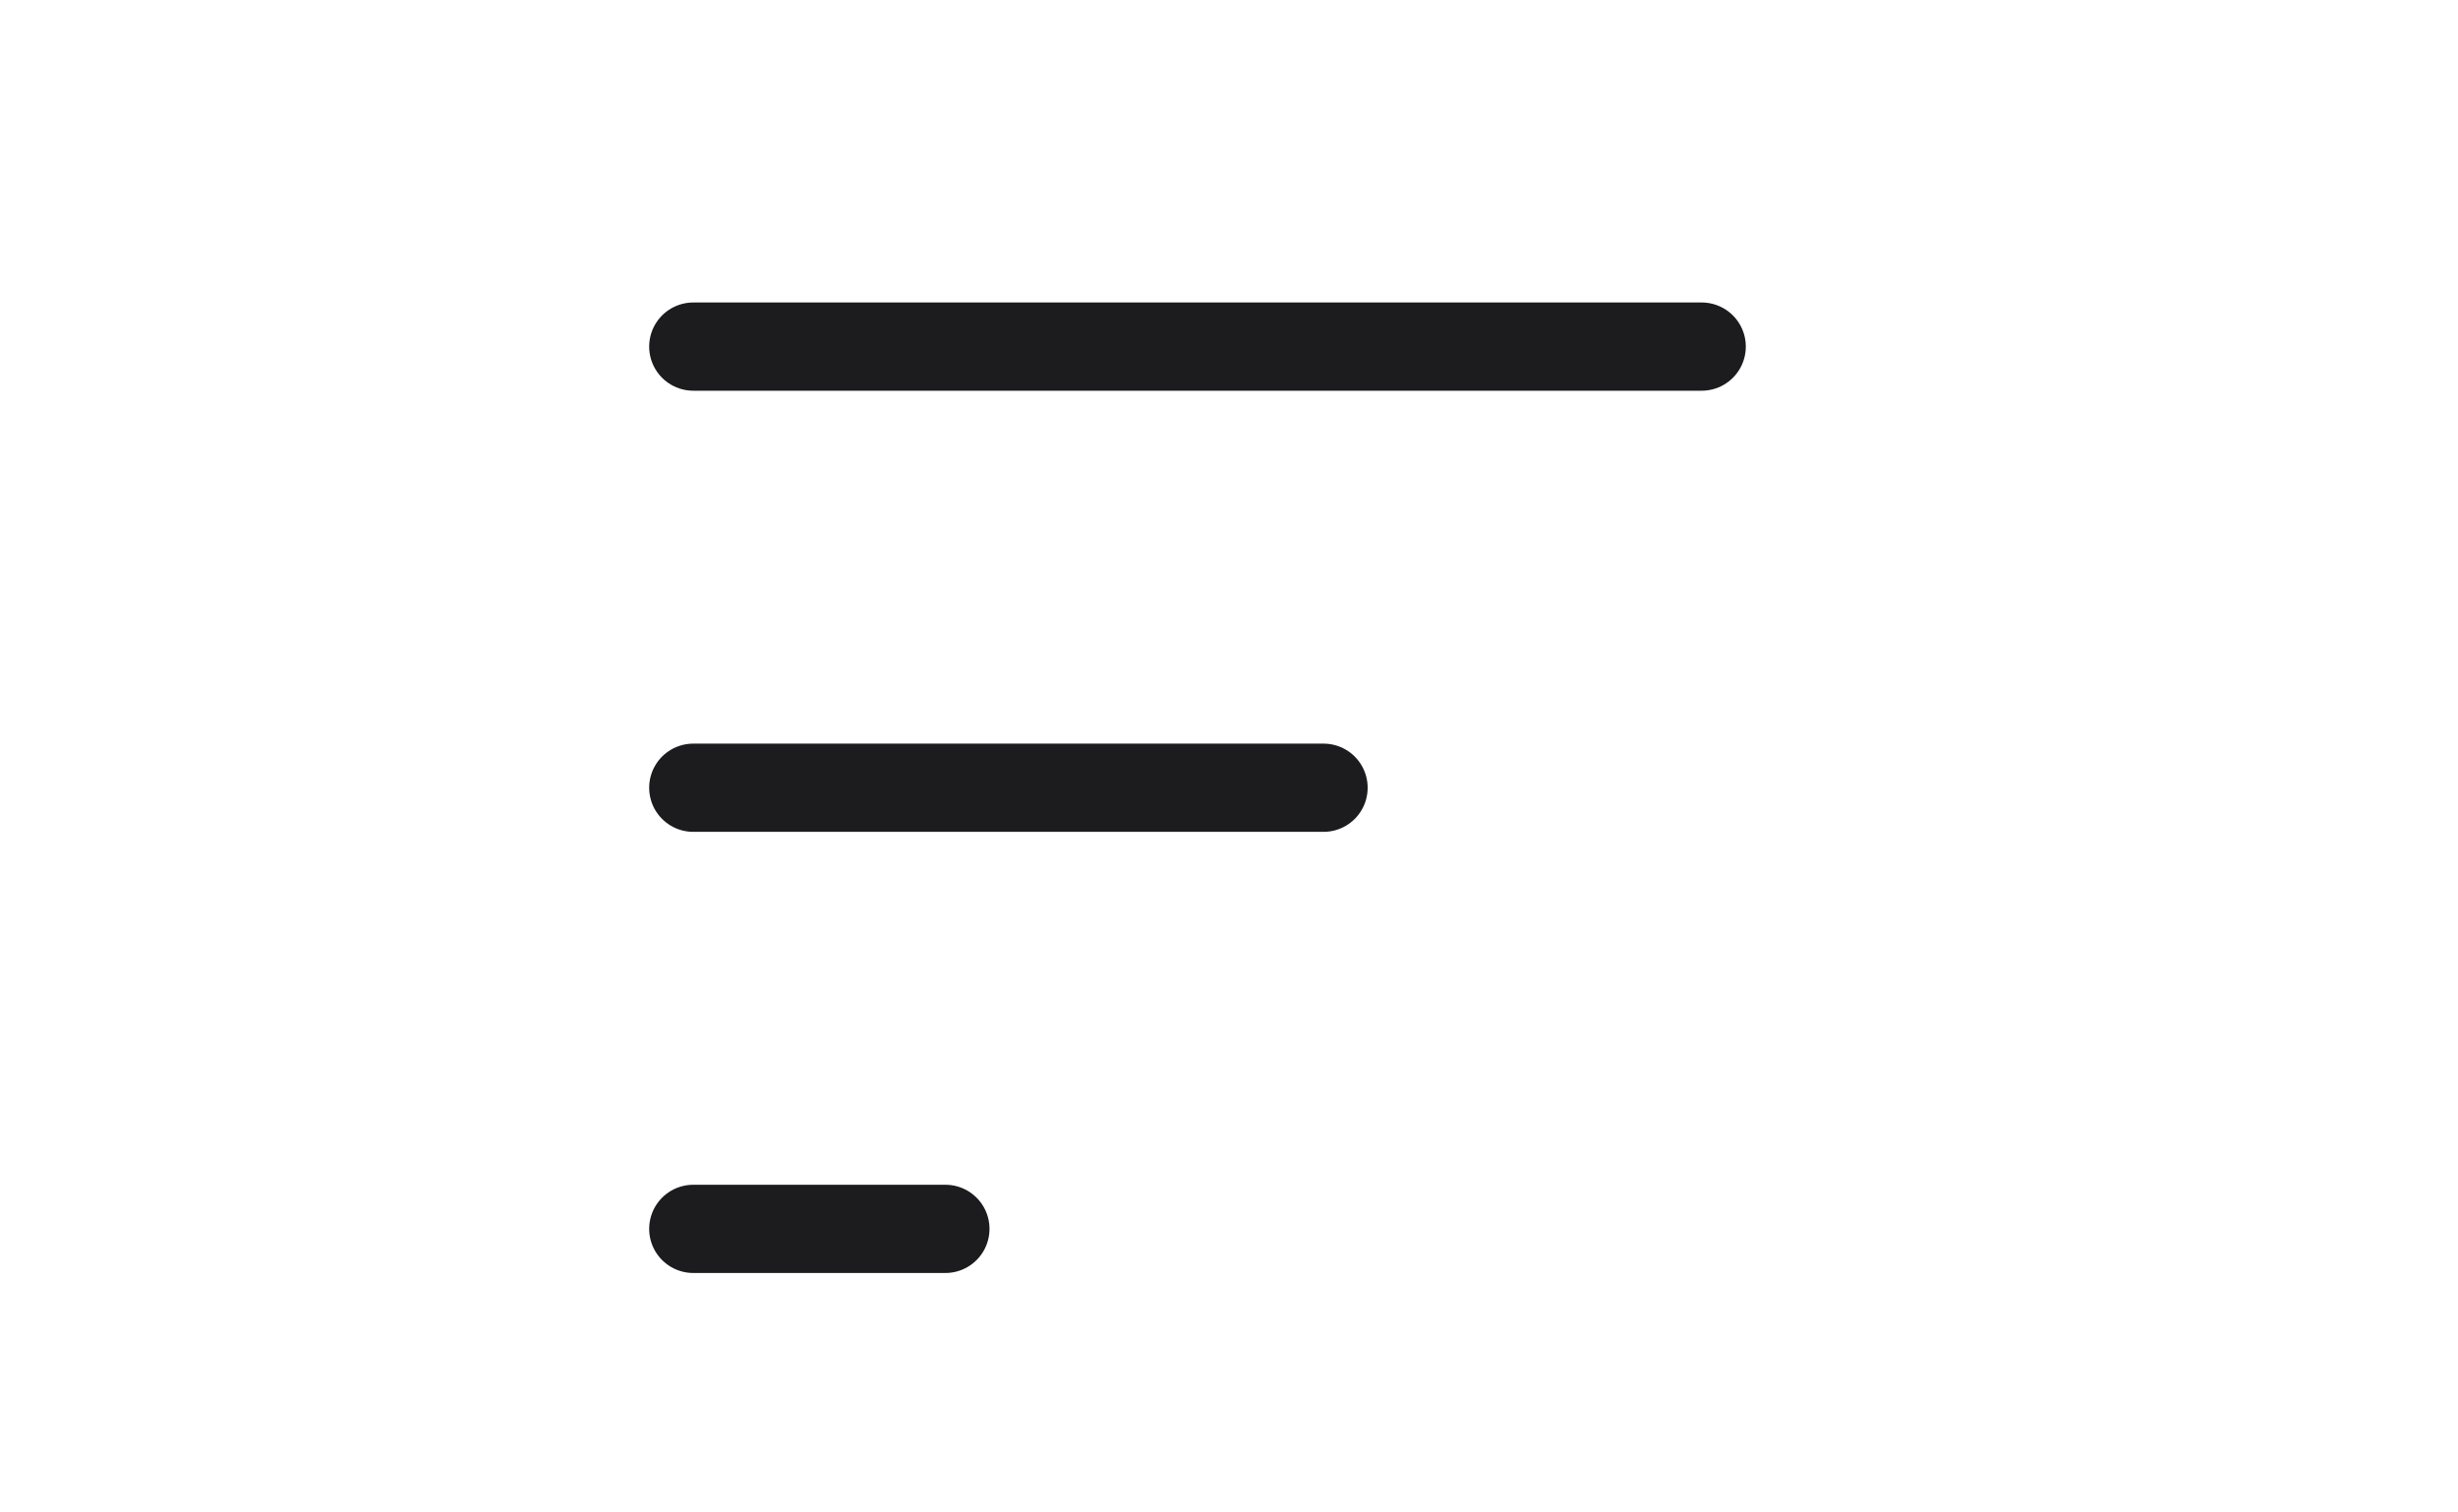 <?xml version="1.0" encoding="UTF-8"?> <svg xmlns="http://www.w3.org/2000/svg" width="39" height="24" viewBox="0 0 39 24" fill="none"><rect x="0" y="0" width="39" height="24" fill="#808080" stroke="none"/> <rect width="39" height="24" transform="matrix(1 0 0 -1 0 24)" fill="white"></rect> <path d="M11 19.5H15" stroke="#1C1C1F" stroke-width="1.4" stroke-linecap="round" stroke-linejoin="round"></path> <path d="M11 12.5H21" stroke="#1C1C1F" stroke-width="1.4" stroke-linecap="round" stroke-linejoin="round"></path> <path d="M11 5.5H27" stroke="#1C1C1F" stroke-width="1.4" stroke-linecap="round" stroke-linejoin="round"></path> </svg> 
